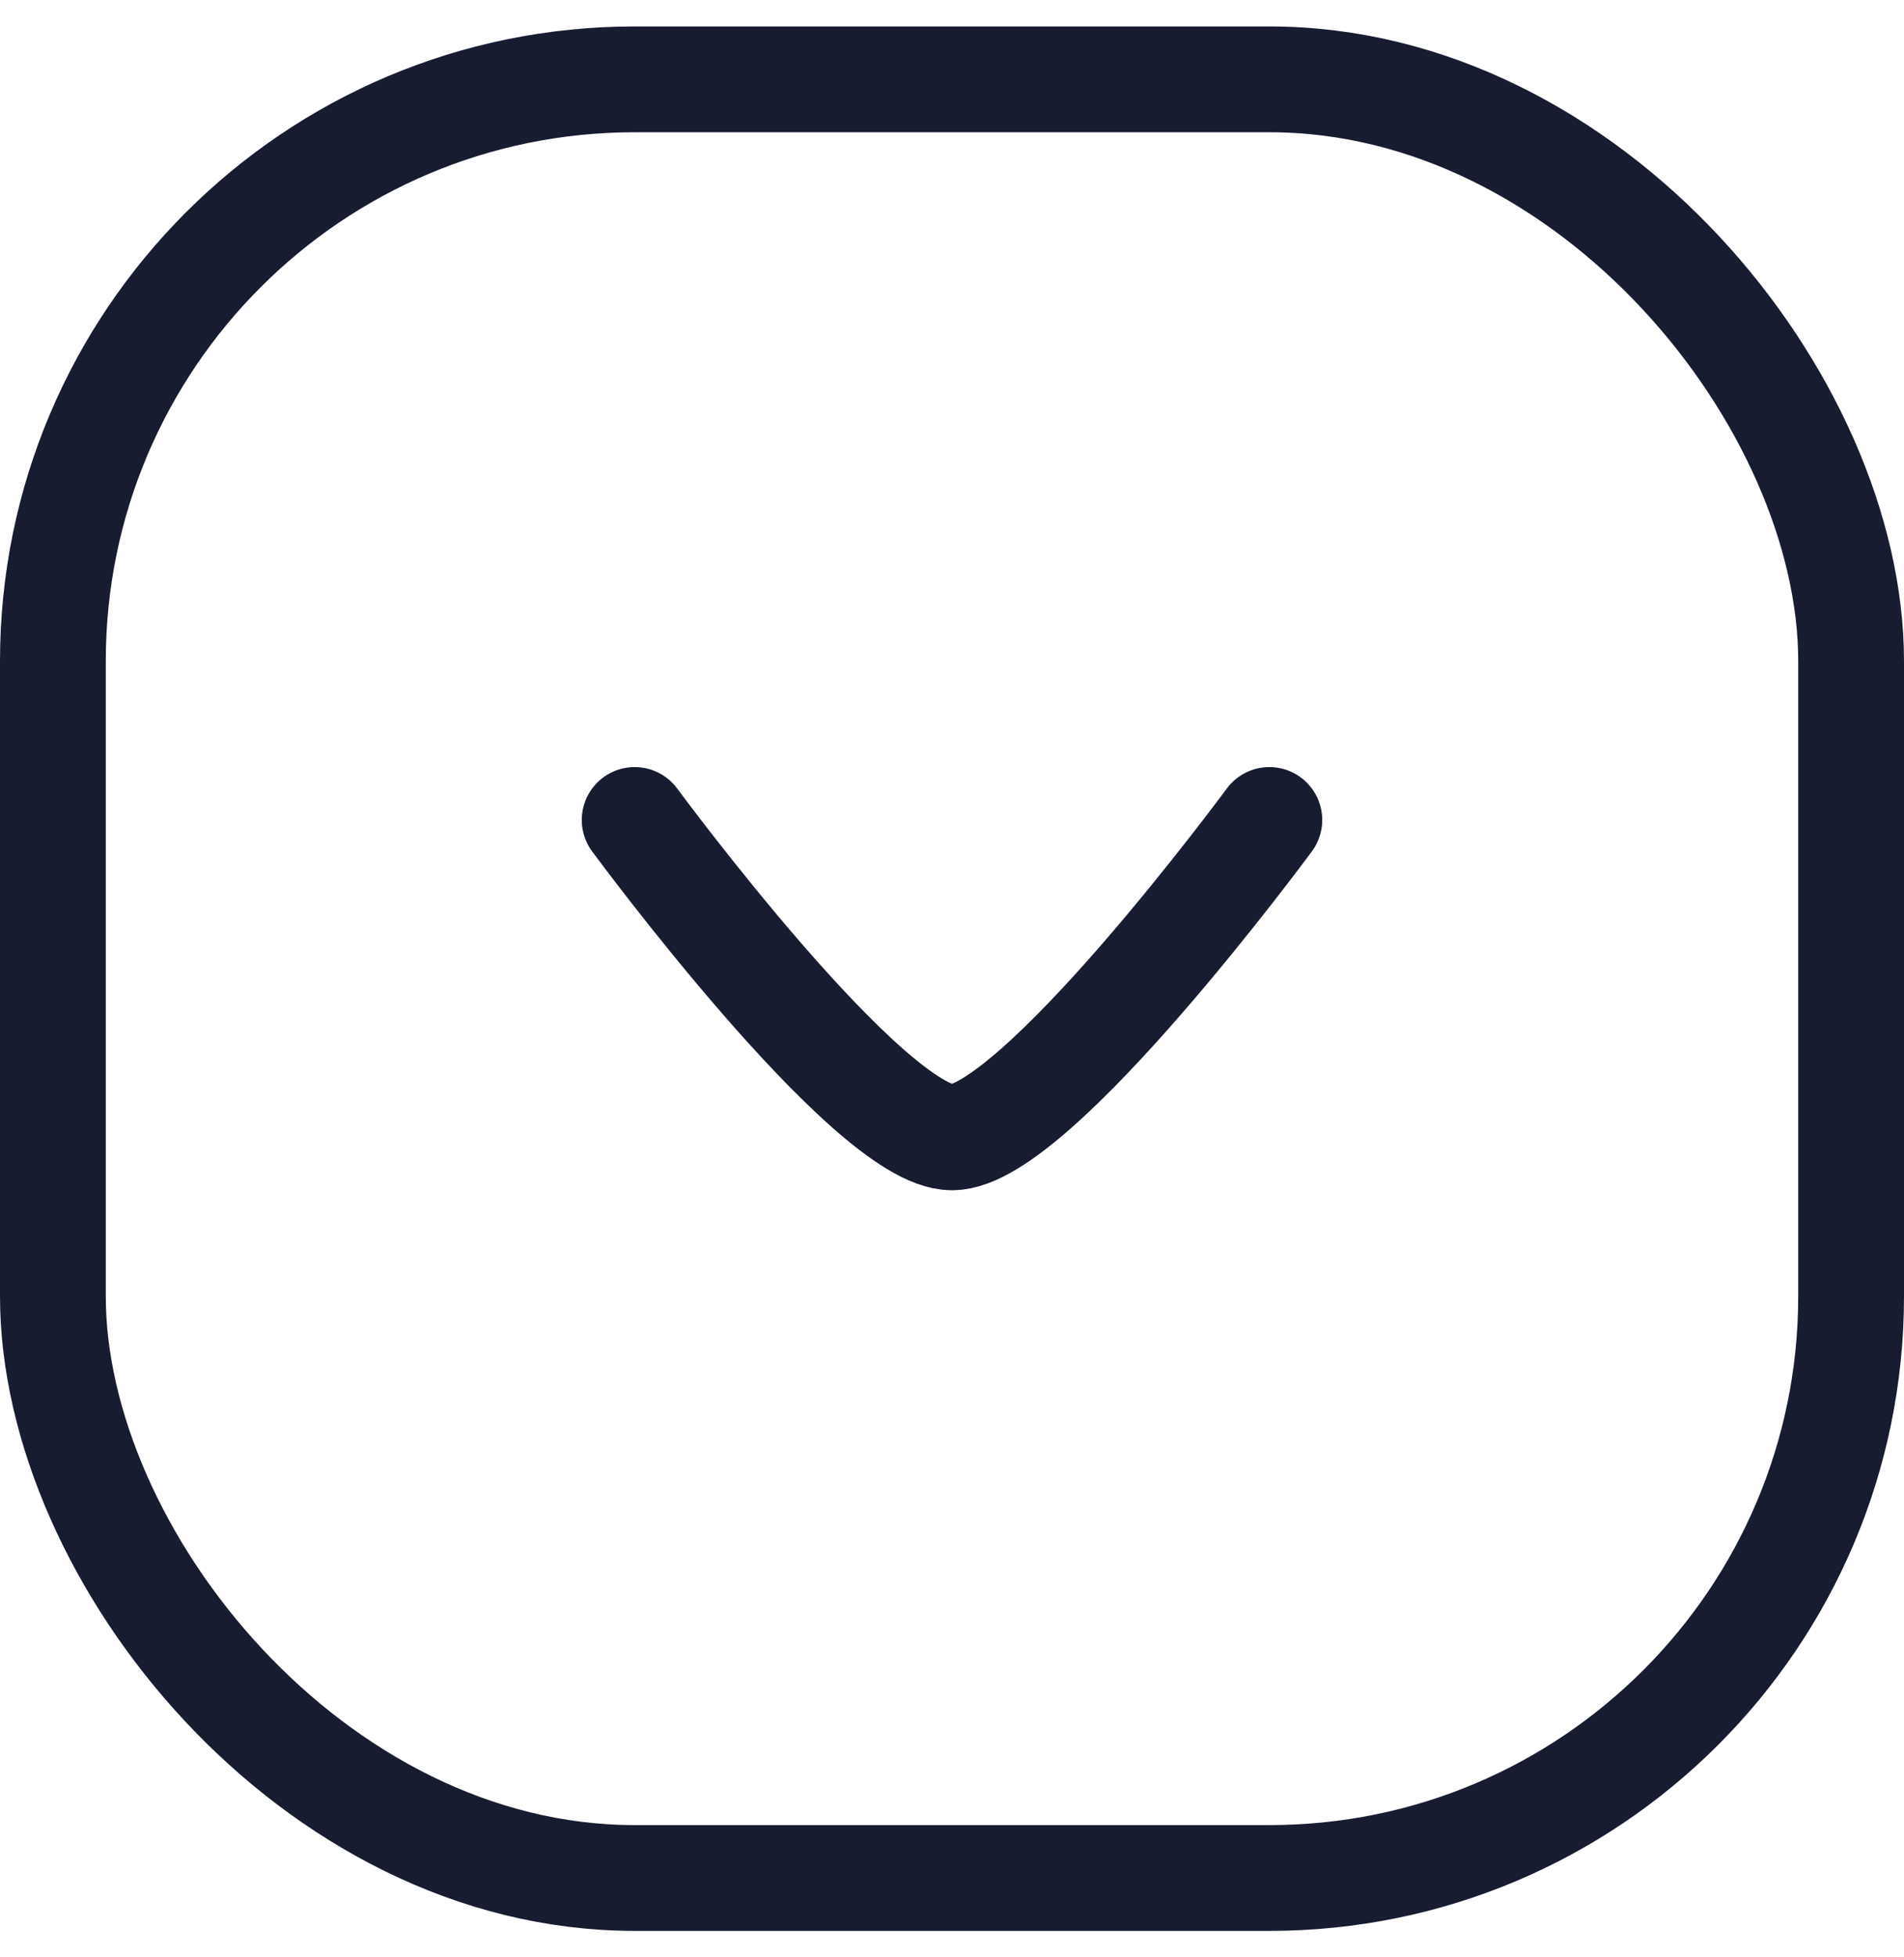 <svg width="36" height="37" viewBox="0 0 36 37" fill="none" xmlns="http://www.w3.org/2000/svg">
<rect x="1" y="1.5" width="34" height="34" rx="11" stroke="#181C31" stroke-width="2"/>
<path d="M24 15.5C24 15.5 19.581 21.5 18 21.5C16.419 21.5 12 15.5 12 15.5" stroke="#181C31" stroke-width="2" stroke-linecap="round" stroke-linejoin="round"/>
</svg>
